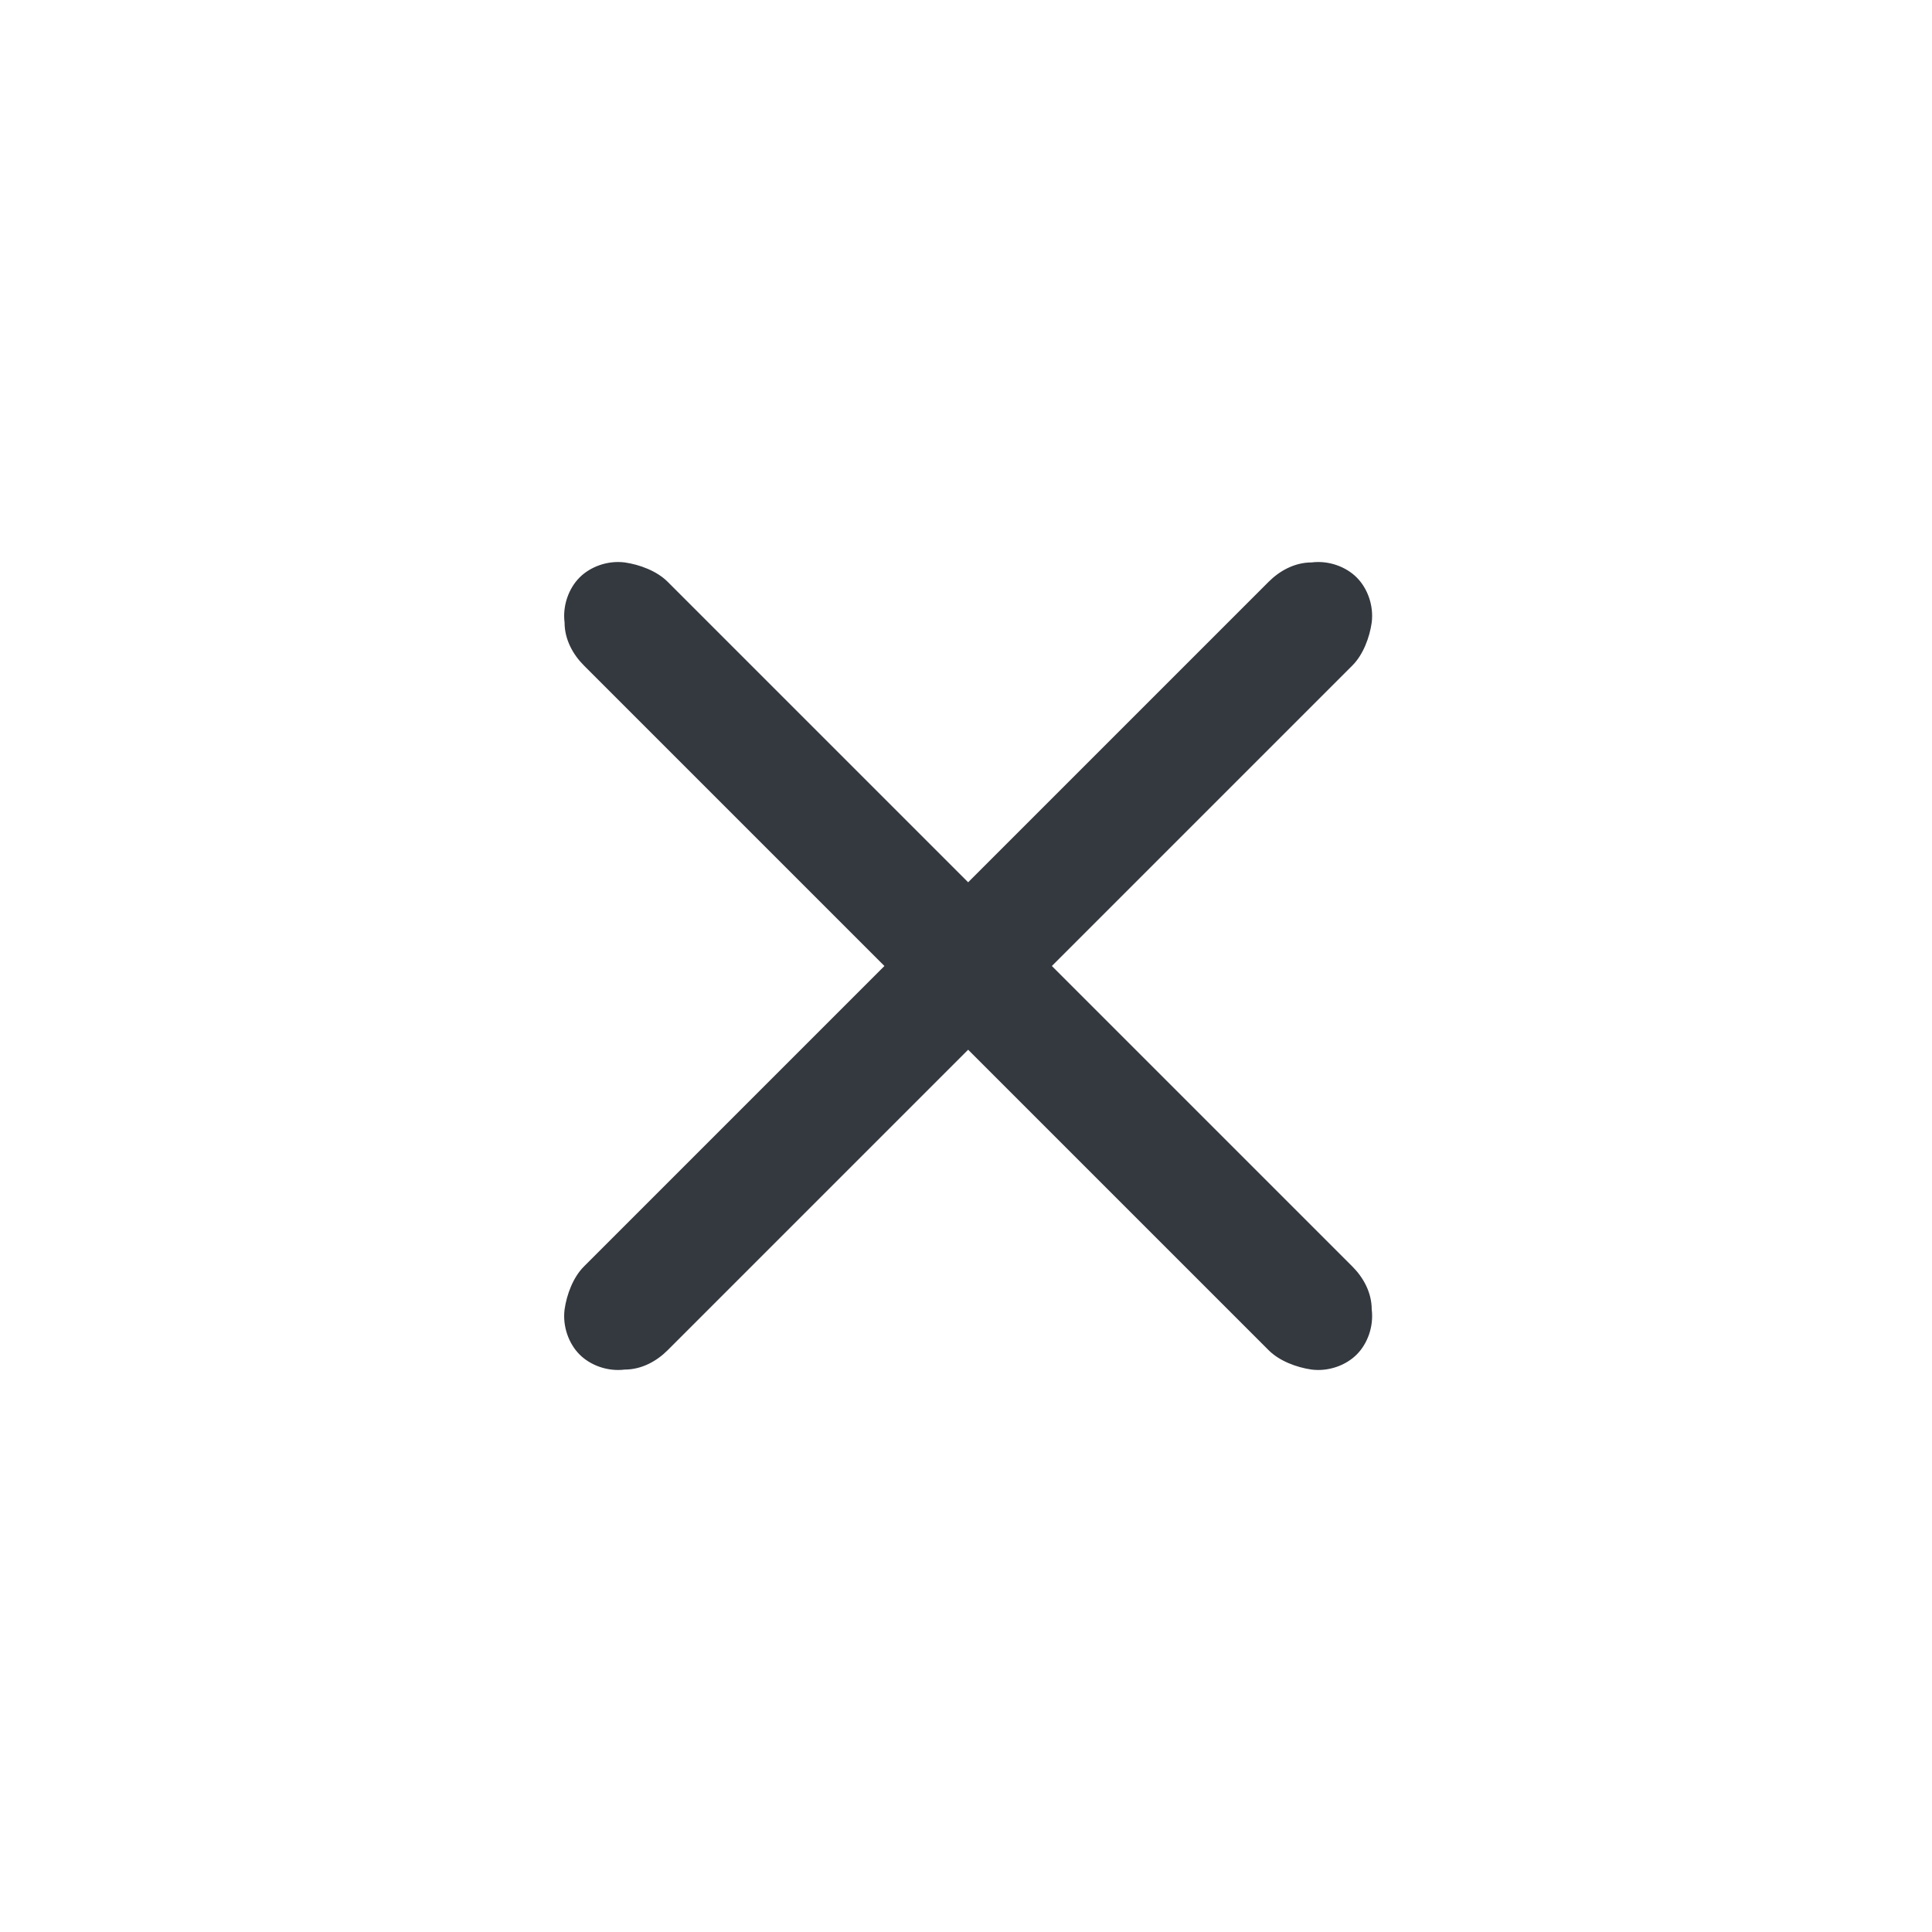 <svg xmlns="http://www.w3.org/2000/svg" xmlns:xlink="http://www.w3.org/1999/xlink" version="1.1" x="0px" y="0px" viewBox="0 0 90 90" enable-background="new 0 0 90 90" xml:space="preserve" aria-hidden="true" width="90px" height="90px" style="fill:url(#CerosGradient_idc33d5b076);"><defs><linearGradient class="cerosgradient" data-cerosgradient="true" id="CerosGradient_idc33d5b076" gradientUnits="userSpaceOnUse" x1="50%" y1="100%" x2="50%" y2="0%"><stop offset="0%" stop-color="#34383F"/><stop offset="100%" stop-color="#34383F"/></linearGradient><linearGradient/></defs><path d="M49,45c7.2-7.2,13.8-13.8,14-14c0.5-0.5,0.8-1.3,0.9-2c0.1-0.8-0.2-1.6-0.7-2.1s-1.3-0.8-2.1-0.7c-0.8,0-1.5,0.4-2,0.9  c-0.2,0.2-6.8,6.8-14,14c-7.2-7.2-13.8-13.8-14-14c-0.5-0.5-1.3-0.8-2-0.9c-0.8-0.1-1.6,0.2-2.1,0.7s-0.8,1.3-0.7,2.1  c0,0.8,0.4,1.5,0.9,2c0.2,0.2,6.8,6.8,14,14c-7.2,7.2-13.8,13.8-14,14c-0.5,0.5-0.8,1.3-0.9,2c-0.1,0.8,0.2,1.6,0.7,2.1  s1.3,0.8,2.1,0.7c0.8,0,1.5-0.4,2-0.9c0.2-0.2,6.8-6.8,14-14c7.2,7.2,13.8,13.8,14,14c0.5,0.5,1.3,0.8,2,0.9  c0.8,0.1,1.6-0.2,2.1-0.7s0.8-1.3,0.7-2.1c0-0.8-0.4-1.5-0.9-2C62.8,58.8,56.2,52.2,49,45z" style="fill:url(#CerosGradient_idc33d5b076);"/></svg>